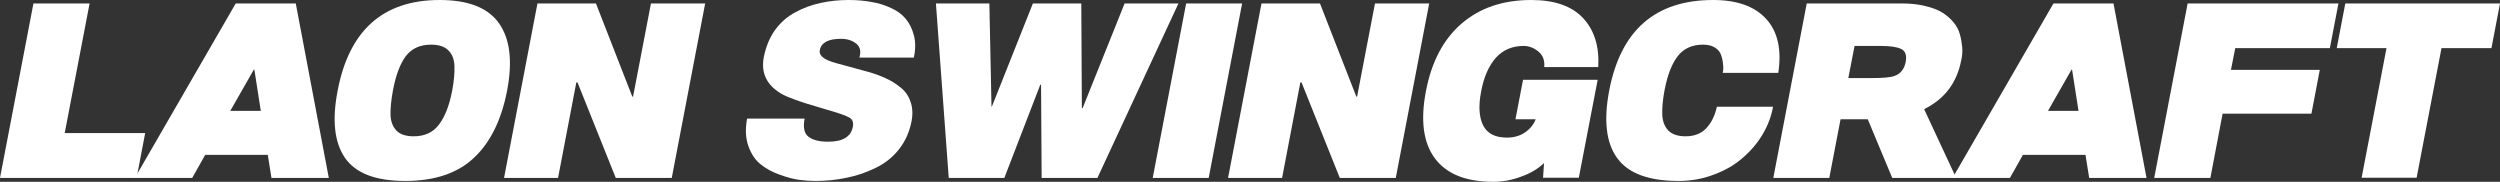 <svg width="220" height="16" viewBox="0 0 220 16" fill="none" xmlns="http://www.w3.org/2000/svg">
<rect x="0" y="0" width="220" height="16" fill="#333333" stroke="none"/>
<path d="M207.823 15.64L210.013 4.233H205.634L206.387 0.304H220L219.248 4.233H214.852L212.663 15.64H207.823Z" fill="white"/>
<path d="M189.57 15.659L192.512 0.304H205.783L205.03 4.233H196.702L196.325 6.15H204.141L203.406 10.003H195.59L194.513 15.659H189.57Z" fill="white"/>
<path d="M183.849 15.659L183.524 13.628H178.018L176.872 15.659H171.827L180.703 0.304H185.987L188.894 15.659H183.849ZM182.293 6.131L180.224 9.756H182.909L182.344 6.131H182.293Z" fill="white"/>
<path d="M156.051 15.659L158.993 0.304H167.373C168.137 0.304 168.821 0.38 169.425 0.532C170.029 0.671 170.525 0.861 170.913 1.101C171.3 1.342 171.631 1.626 171.905 1.955C172.178 2.284 172.366 2.639 172.469 3.018C172.572 3.385 172.64 3.765 172.674 4.157C172.708 4.549 172.68 4.929 172.589 5.296C172.213 7.282 171.124 8.718 169.322 9.604L172.144 15.659H166.518L164.363 10.496H161.968L160.977 15.659H156.051ZM163.2 4.043L162.653 6.871H164.688C165.725 6.871 166.404 6.808 166.723 6.681C167.247 6.491 167.572 6.087 167.698 5.466C167.812 4.872 167.681 4.486 167.304 4.309C166.939 4.132 166.347 4.043 165.526 4.043H163.2Z" fill="white"/>
<path d="M156.489 6.415H151.598C151.655 6.2 151.666 5.953 151.632 5.675C151.609 5.384 151.552 5.112 151.461 4.859C151.381 4.593 151.204 4.372 150.931 4.195C150.657 4.017 150.304 3.929 149.871 3.929C148.901 3.929 148.155 4.27 147.63 4.954C147.117 5.624 146.735 6.611 146.484 7.915L146.467 8.009C146.319 8.819 146.256 9.522 146.279 10.116C146.313 10.698 146.496 11.16 146.826 11.502C147.168 11.831 147.67 11.995 148.331 11.995C149.095 11.995 149.7 11.761 150.144 11.293C150.6 10.812 150.914 10.18 151.085 9.395H156.027C155.879 10.23 155.577 11.034 155.121 11.806C154.665 12.577 154.083 13.267 153.376 13.874C152.681 14.494 151.837 14.988 150.845 15.355C149.865 15.734 148.822 15.924 147.716 15.924C145.082 15.924 143.281 15.254 142.312 13.912C141.342 12.584 141.109 10.603 141.61 7.972C142.625 2.657 145.675 0 150.76 0C152.858 0 154.414 0.557 155.429 1.67C156.443 2.784 156.797 4.365 156.489 6.415Z" fill="white"/>
<path d="M132.608 12.109C133.224 12.109 133.754 11.957 134.199 11.654C134.655 11.337 134.968 10.951 135.139 10.496H133.361L134.028 7.023H140.595L138.936 15.639H135.789L135.875 14.349C135.35 14.855 134.678 15.254 133.857 15.544C133.047 15.848 132.232 16 131.411 16C129.017 16 127.307 15.317 126.281 13.95C125.255 12.584 124.987 10.616 125.477 8.047C125.967 5.454 127.01 3.467 128.606 2.088C130.214 0.696 132.261 0 134.746 0C136.798 0 138.32 0.531 139.312 1.594C140.304 2.657 140.749 4.093 140.646 5.903H135.892C135.949 5.321 135.778 4.865 135.379 4.536C134.98 4.207 134.547 4.043 134.079 4.043C133.076 4.043 132.261 4.391 131.634 5.087C131.018 5.783 130.59 6.75 130.351 7.991L130.334 8.085C130.094 9.338 130.157 10.325 130.522 11.046C130.887 11.755 131.582 12.109 132.608 12.109Z" fill="white"/>
<path d="M108.069 15.659L111.011 0.304H116.158L119.357 8.503H119.425L120.998 0.304H125.77L122.828 15.659H117.903L114.534 7.251H114.431L112.824 15.659H108.069Z" fill="white"/>
<path d="M101.439 15.659L104.38 0.304H109.306L106.364 15.659H101.439Z" fill="white"/>
<path d="M103.704 0.304L96.572 15.659H91.664L91.613 7.459H91.544L88.38 15.659H83.489L82.361 0.304H87.064L87.252 9.376H87.286L90.894 0.304H95.153L95.204 9.509H95.272L98.966 0.304H103.704Z" fill="white"/>
<path d="M70.806 10.439C70.657 11.211 70.771 11.742 71.148 12.033C71.524 12.324 72.1 12.47 72.875 12.47C74.152 12.47 74.876 12.04 75.047 11.179C75.127 10.774 75.024 10.496 74.739 10.344C74.465 10.18 73.776 9.939 72.67 9.623C72.271 9.496 72.06 9.433 72.037 9.433C70.441 8.977 69.352 8.585 68.77 8.256C67.471 7.497 66.952 6.422 67.214 5.03C67.397 4.106 67.727 3.309 68.206 2.638C68.696 1.968 69.289 1.449 69.985 1.082C70.68 0.702 71.416 0.43 72.191 0.266C72.966 0.089 73.793 0 74.671 0C75.4 0 76.067 0.057 76.672 0.171C77.287 0.272 77.863 0.449 78.399 0.702C78.946 0.943 79.379 1.259 79.699 1.651C80.029 2.043 80.269 2.524 80.417 3.094C80.576 3.663 80.576 4.321 80.417 5.068H75.628C75.788 4.511 75.691 4.1 75.338 3.834C74.996 3.556 74.551 3.416 74.004 3.416C72.886 3.416 72.265 3.752 72.14 4.422C72.071 4.789 72.345 5.099 72.96 5.352C73.246 5.466 73.855 5.643 74.79 5.884L76.312 6.301C76.917 6.466 77.447 6.656 77.903 6.871C78.37 7.073 78.815 7.345 79.237 7.687C79.659 8.016 79.955 8.44 80.126 8.958C80.309 9.465 80.337 10.04 80.212 10.686C80.029 11.635 79.653 12.463 79.083 13.172C78.524 13.868 77.84 14.406 77.031 14.785C76.233 15.178 75.395 15.462 74.517 15.639C73.639 15.829 72.721 15.924 71.763 15.924C71.307 15.924 70.834 15.892 70.344 15.829C69.854 15.766 69.278 15.614 68.617 15.374C67.967 15.146 67.408 14.842 66.941 14.463C66.473 14.096 66.114 13.564 65.863 12.868C65.612 12.172 65.572 11.363 65.743 10.439H70.806Z" fill="white"/>
<path d="M44.355 15.659L47.296 0.304H52.444L55.642 8.503H55.71L57.284 0.304H62.055L59.114 15.659H54.188L50.819 7.251H50.717L49.109 15.659H44.355Z" fill="white"/>
<path d="M38.692 0C41.223 0 42.967 0.69 43.925 2.069C44.883 3.435 45.116 5.403 44.626 7.972C44.124 10.565 43.15 12.539 41.702 13.893C40.265 15.247 38.247 15.924 35.648 15.924C33.048 15.924 31.281 15.241 30.346 13.874C29.422 12.52 29.212 10.553 29.713 7.972C30.728 2.657 33.721 0 38.692 0ZM36.4 11.995C37.369 11.995 38.11 11.654 38.623 10.97C39.148 10.287 39.535 9.3 39.786 8.009L39.803 7.915C39.952 7.105 40.014 6.403 39.991 5.808C39.969 5.213 39.786 4.751 39.444 4.422C39.114 4.093 38.612 3.929 37.939 3.929C36.97 3.929 36.229 4.264 35.716 4.935C35.214 5.605 34.838 6.599 34.587 7.915L34.57 8.009C34.422 8.819 34.353 9.522 34.365 10.116C34.388 10.698 34.564 11.16 34.895 11.502C35.226 11.831 35.727 11.995 36.4 11.995Z" fill="white"/>
<path d="M23.89 15.659L23.565 13.628H18.058L16.913 15.659H11.867L20.743 0.304H26.028L28.935 15.659H23.89ZM22.334 6.131L20.265 9.756H22.95L22.385 6.131H22.334Z" fill="white"/>
<path d="M0 15.659L2.942 0.304H7.884L5.695 11.711H12.775L12.023 15.659H0Z" fill="white"/>
</svg>
